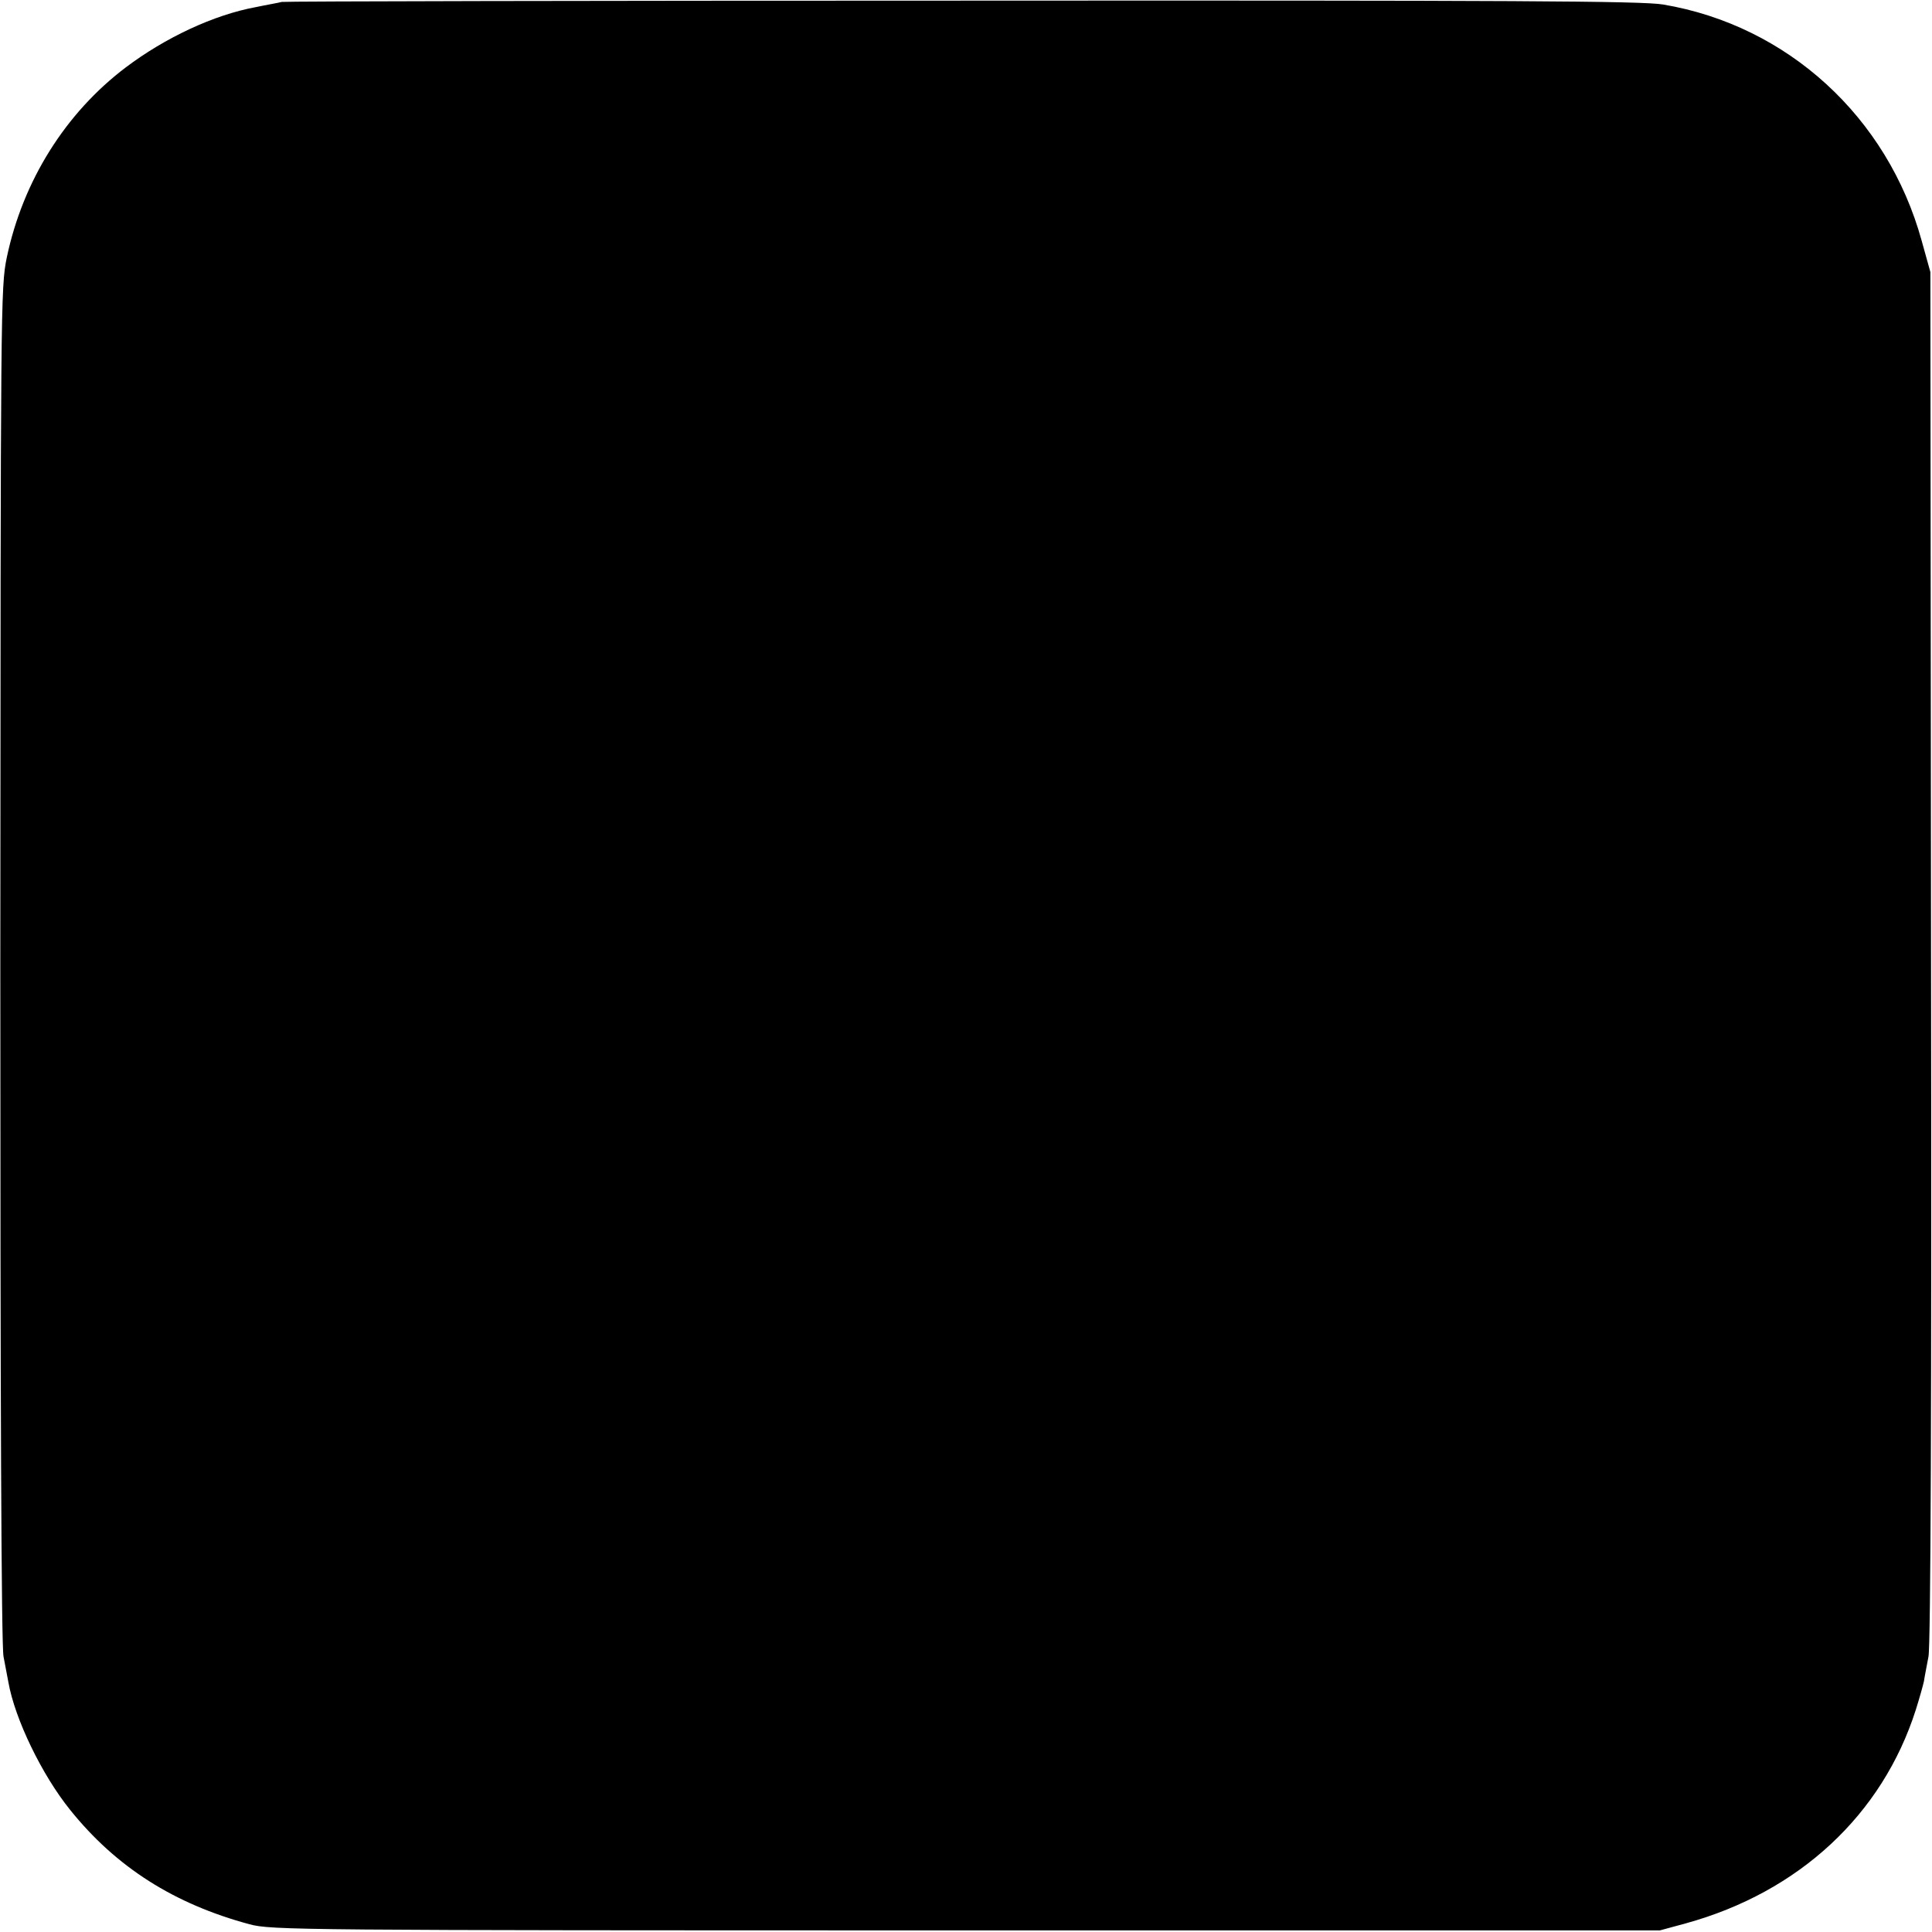 <?xml version="1.0" standalone="no"?>
<!DOCTYPE svg PUBLIC "-//W3C//DTD SVG 20010904//EN"
 "http://www.w3.org/TR/2001/REC-SVG-20010904/DTD/svg10.dtd">
<svg version="1.0" xmlns="http://www.w3.org/2000/svg"
 width="600pt" height="600pt" viewBox="0 0 600 600"
 preserveAspectRatio="xMidYMid meet">
<g transform="translate(0,600) scale(0.1,-0.1)"
fill="#000000" stroke="none">
<path d="M875 5994 c-11 -3 -47 -9 -80 -16 -131 -24 -282 -95 -404 -187 -188
-142 -320 -353 -370 -591 -19 -93 -19 -141 -20 -2195 0 -1329 3 -2118 10
-2150 5 -27 12 -63 15 -79 20 -114 104 -288 192 -397 143 -178 323 -292 557
-355 67 -18 148 -19 2225 -19 l2155 0 81 22 c351 97 610 337 714 664 11 35 22
74 25 88 2 14 9 49 14 76 7 32 10 807 8 2175 l-2 2125 -27 97 c-106 385 -417
669 -803 734 -65 11 -467 13 -2175 12 -1152 0 -2104 -2 -2115 -4z"/>
</g>
</svg>
